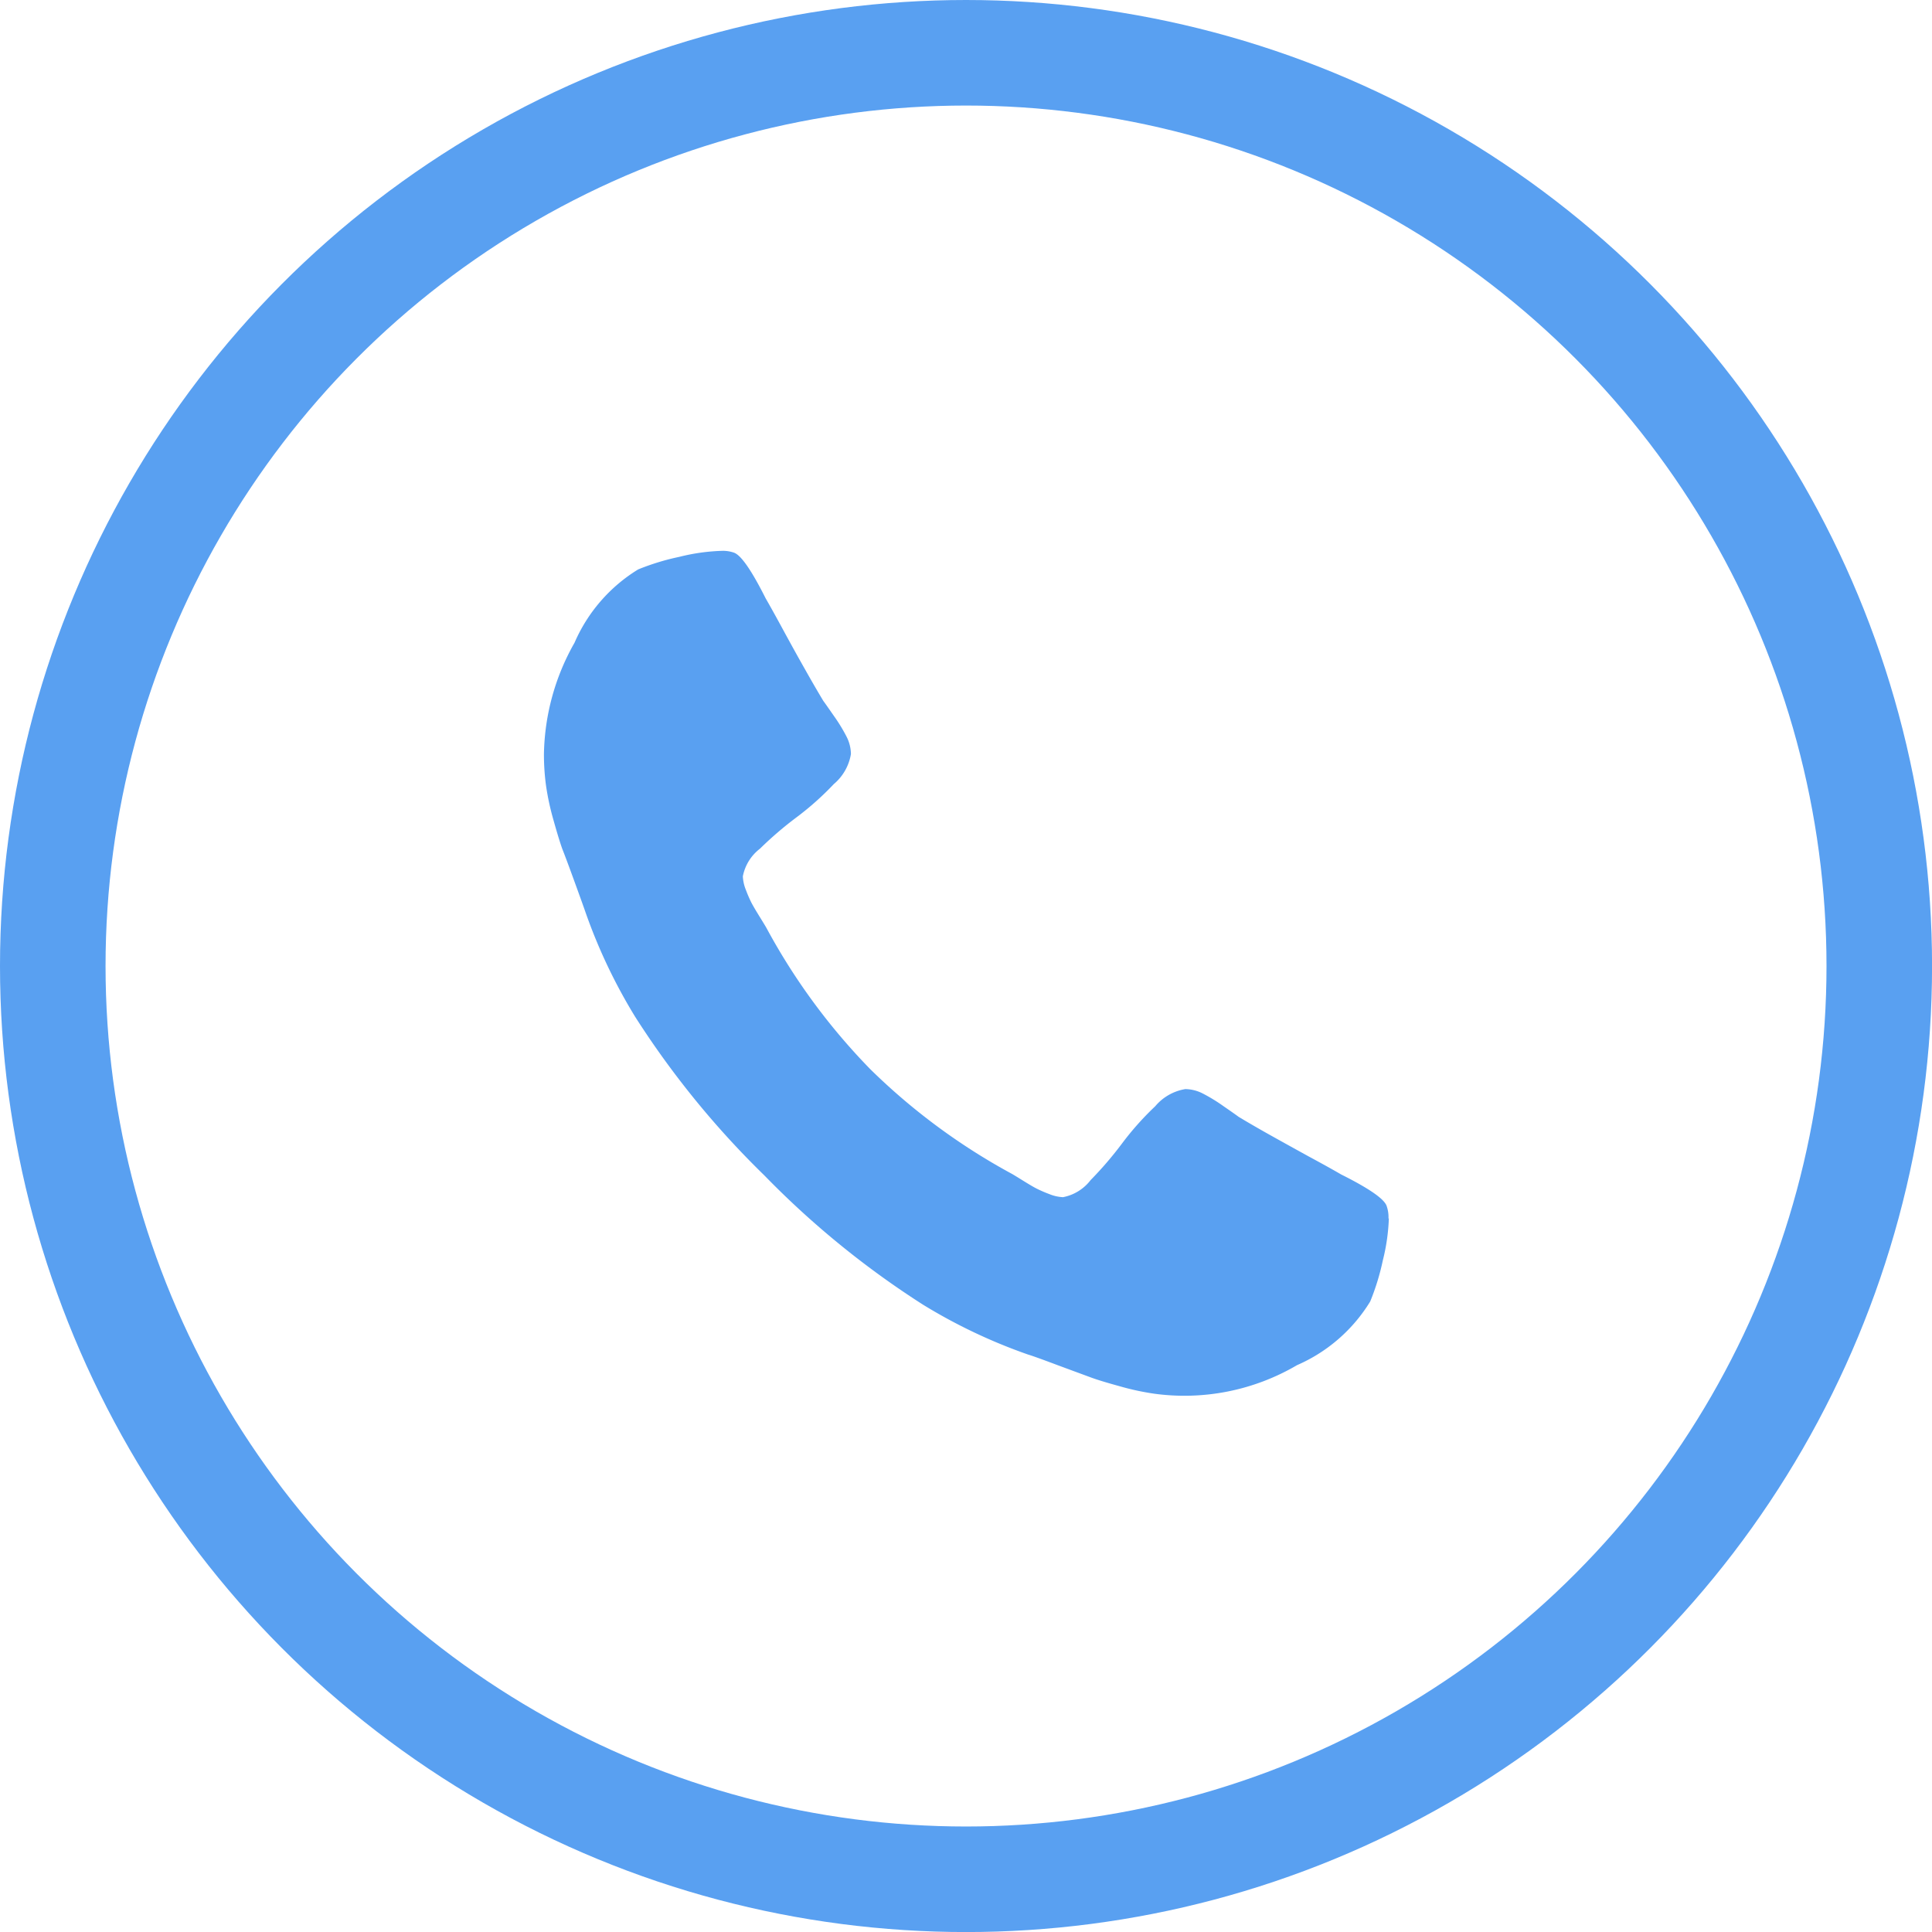 <svg xmlns="http://www.w3.org/2000/svg" width="36.609" height="36.609" viewBox="0 0 36.609 36.609">
  <g id="Groupe_36" data-name="Groupe 36" transform="translate(-1717 -31.391)">
    <g id="Groupe_7" data-name="Groupe 7" transform="translate(1718 32.391)">
      <circle id="Ellipse_1" data-name="Ellipse 1" cx="17.305" cy="17.305" r="17.305" fill="none" stroke="#59A0F1" stroke-width="2"/>
      <g id="noun_call_1975558" transform="translate(9.307 9.438)">
        <path id="Tracé_23" data-name="Tracé 23" d="M16.01,12.644a3.753,3.753,0,0,1-.114.8,4.519,4.519,0,0,1-.239.779A3.049,3.049,0,0,1,14.27,15.43a4.215,4.215,0,0,1-2.712.54,4.916,4.916,0,0,1-.654-.142q-.364-.1-.54-.165t-.631-.233q-.455-.171-.557-.2a10.3,10.3,0,0,1-1.99-.944,16.868,16.868,0,0,1-3.008-2.45,16.868,16.868,0,0,1-2.45-3.008,10.3,10.3,0,0,1-.944-1.99q-.034-.1-.2-.557T.347,5.646q-.063-.176-.165-.54A4.913,4.913,0,0,1,.04,4.452a4.381,4.381,0,0,1-.04-.6A4.409,4.409,0,0,1,.58,1.74,3.049,3.049,0,0,1,1.785.352,4.517,4.517,0,0,1,2.564.114,3.753,3.753,0,0,1,3.366,0,.637.637,0,0,1,3.6.034q.2.068.6.864.125.216.341.614t.4.722q.182.324.352.608.034.045.2.284a3.177,3.177,0,0,1,.244.4.742.742,0,0,1,.08.324.944.944,0,0,1-.324.569,5.542,5.542,0,0,1-.7.625,6.846,6.846,0,0,0-.7.6.866.866,0,0,0-.324.523.768.768,0,0,0,.057.256,2.482,2.482,0,0,0,.1.233q.04.08.159.273t.131.216A11.935,11.935,0,0,0,6.186,9.824,11.935,11.935,0,0,0,8.858,11.8q.023.011.216.131t.273.159a2.481,2.481,0,0,0,.233.1.768.768,0,0,0,.256.057.866.866,0,0,0,.523-.324,6.847,6.847,0,0,0,.6-.7,5.541,5.541,0,0,1,.625-.7.944.944,0,0,1,.569-.324.742.742,0,0,1,.324.08,3.176,3.176,0,0,1,.4.244q.239.165.284.2.284.171.608.352t.722.4q.4.216.614.341.8.4.864.6a.636.636,0,0,1,.034.239Zm0,0" transform="translate(0 0)" fill="#59A0F1"/>
      </g>
    </g>
  </g>
</svg>
